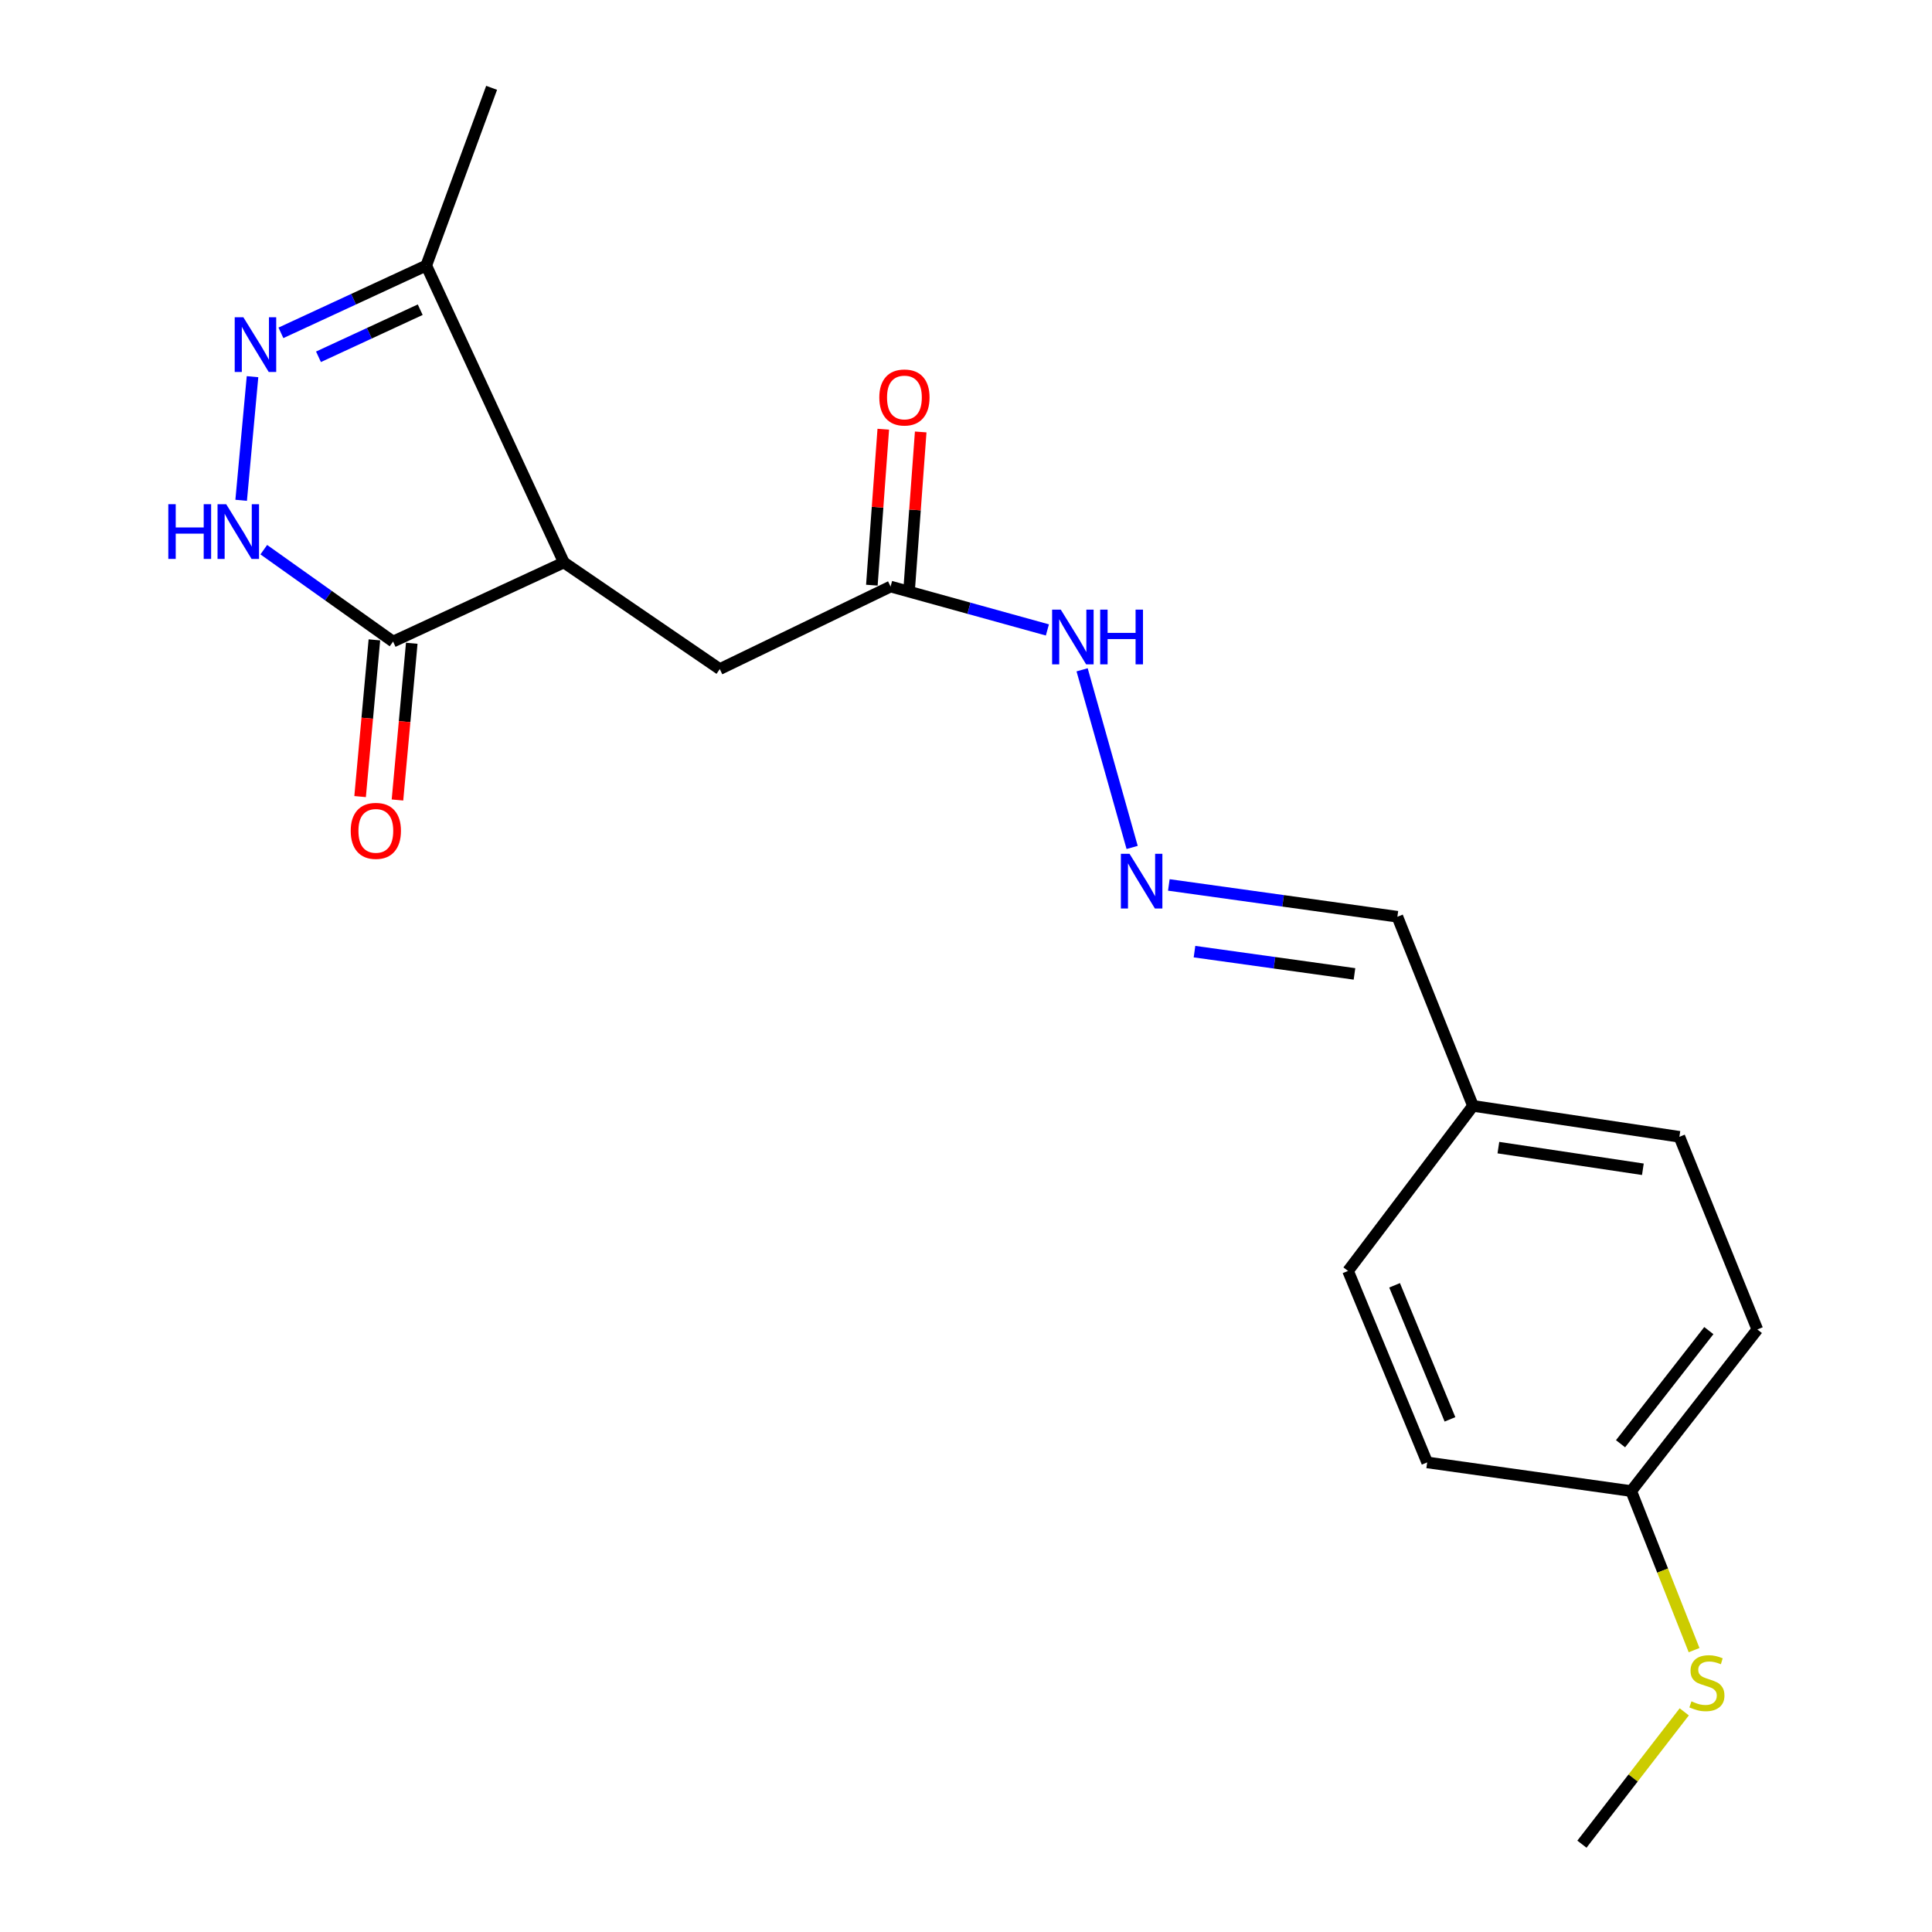<?xml version='1.0' encoding='iso-8859-1'?>
<svg version='1.1' baseProfile='full'
              xmlns='http://www.w3.org/2000/svg'
                      xmlns:rdkit='http://www.rdkit.org/xml'
                      xmlns:xlink='http://www.w3.org/1999/xlink'
                  xml:space='preserve'
width='1000px' height='1000px' viewBox='0 0 1000 1000'>
<!-- END OF HEADER -->
<rect style='opacity:1.0;fill:#FFFFFF;stroke:none' width='1000' height='1000' x='0' y='0'> </rect>
<path class='bond-2' d='M 291.866,291.133 L 203.454,332.075' style='fill:none;fill-rule:evenodd;stroke:#000000;stroke-width:6px;stroke-linecap:butt;stroke-linejoin:miter;stroke-opacity:1' />
<path class='bond-3' d='M 291.866,291.133 L 220.629,137.449' style='fill:none;fill-rule:evenodd;stroke:#000000;stroke-width:6px;stroke-linecap:butt;stroke-linejoin:miter;stroke-opacity:1' />
<path class='bond-4' d='M 291.866,291.133 L 372.554,346.316' style='fill:none;fill-rule:evenodd;stroke:#000000;stroke-width:6px;stroke-linecap:butt;stroke-linejoin:miter;stroke-opacity:1' />
<path class='bond-0' d='M 145.403,172.28 L 183.016,154.865' style='fill:none;fill-rule:evenodd;stroke:#0000FF;stroke-width:6px;stroke-linecap:butt;stroke-linejoin:miter;stroke-opacity:1' />
<path class='bond-0' d='M 183.016,154.865 L 220.629,137.449' style='fill:none;fill-rule:evenodd;stroke:#000000;stroke-width:6px;stroke-linecap:butt;stroke-linejoin:miter;stroke-opacity:1' />
<path class='bond-0' d='M 164.846,184.678 L 191.176,172.487' style='fill:none;fill-rule:evenodd;stroke:#0000FF;stroke-width:6px;stroke-linecap:butt;stroke-linejoin:miter;stroke-opacity:1' />
<path class='bond-0' d='M 191.176,172.487 L 217.505,160.296' style='fill:none;fill-rule:evenodd;stroke:#000000;stroke-width:6px;stroke-linecap:butt;stroke-linejoin:miter;stroke-opacity:1' />
<path class='bond-20' d='M 130.703,194.97 L 124.824,258.961' style='fill:none;fill-rule:evenodd;stroke:#0000FF;stroke-width:6px;stroke-linecap:butt;stroke-linejoin:miter;stroke-opacity:1' />
<path class='bond-1' d='M 136.535,284.513 L 169.994,308.294' style='fill:none;fill-rule:evenodd;stroke:#0000FF;stroke-width:6px;stroke-linecap:butt;stroke-linejoin:miter;stroke-opacity:1' />
<path class='bond-1' d='M 169.994,308.294 L 203.454,332.075' style='fill:none;fill-rule:evenodd;stroke:#000000;stroke-width:6px;stroke-linecap:butt;stroke-linejoin:miter;stroke-opacity:1' />
<path class='bond-7' d='M 193.784,331.194 L 190.088,371.753' style='fill:none;fill-rule:evenodd;stroke:#000000;stroke-width:6px;stroke-linecap:butt;stroke-linejoin:miter;stroke-opacity:1' />
<path class='bond-7' d='M 190.088,371.753 L 186.391,412.312' style='fill:none;fill-rule:evenodd;stroke:#FF0000;stroke-width:6px;stroke-linecap:butt;stroke-linejoin:miter;stroke-opacity:1' />
<path class='bond-7' d='M 213.124,332.957 L 209.427,373.516' style='fill:none;fill-rule:evenodd;stroke:#000000;stroke-width:6px;stroke-linecap:butt;stroke-linejoin:miter;stroke-opacity:1' />
<path class='bond-7' d='M 209.427,373.516 L 205.73,414.075' style='fill:none;fill-rule:evenodd;stroke:#FF0000;stroke-width:6px;stroke-linecap:butt;stroke-linejoin:miter;stroke-opacity:1' />
<path class='bond-18' d='M 220.629,137.449 L 254.462,45.455' style='fill:none;fill-rule:evenodd;stroke:#000000;stroke-width:6px;stroke-linecap:butt;stroke-linejoin:miter;stroke-opacity:1' />
<path class='bond-5' d='M 372.554,346.316 L 460.956,303.593' style='fill:none;fill-rule:evenodd;stroke:#000000;stroke-width:6px;stroke-linecap:butt;stroke-linejoin:miter;stroke-opacity:1' />
<path class='bond-8' d='M 460.956,303.593 L 501.541,314.823' style='fill:none;fill-rule:evenodd;stroke:#000000;stroke-width:6px;stroke-linecap:butt;stroke-linejoin:miter;stroke-opacity:1' />
<path class='bond-8' d='M 501.541,314.823 L 542.126,326.053' style='fill:none;fill-rule:evenodd;stroke:#0000FF;stroke-width:6px;stroke-linecap:butt;stroke-linejoin:miter;stroke-opacity:1' />
<path class='bond-9' d='M 470.64,304.303 L 473.597,263.941' style='fill:none;fill-rule:evenodd;stroke:#000000;stroke-width:6px;stroke-linecap:butt;stroke-linejoin:miter;stroke-opacity:1' />
<path class='bond-9' d='M 473.597,263.941 L 476.553,223.579' style='fill:none;fill-rule:evenodd;stroke:#FF0000;stroke-width:6px;stroke-linecap:butt;stroke-linejoin:miter;stroke-opacity:1' />
<path class='bond-9' d='M 451.272,302.884 L 454.229,262.522' style='fill:none;fill-rule:evenodd;stroke:#000000;stroke-width:6px;stroke-linecap:butt;stroke-linejoin:miter;stroke-opacity:1' />
<path class='bond-9' d='M 454.229,262.522 L 457.186,222.16' style='fill:none;fill-rule:evenodd;stroke:#FF0000;stroke-width:6px;stroke-linecap:butt;stroke-linejoin:miter;stroke-opacity:1' />
<path class='bond-6' d='M 585.993,438.637 L 560.098,346.691' style='fill:none;fill-rule:evenodd;stroke:#0000FF;stroke-width:6px;stroke-linecap:butt;stroke-linejoin:miter;stroke-opacity:1' />
<path class='bond-10' d='M 604.986,458.04 L 664.134,466.273' style='fill:none;fill-rule:evenodd;stroke:#0000FF;stroke-width:6px;stroke-linecap:butt;stroke-linejoin:miter;stroke-opacity:1' />
<path class='bond-10' d='M 664.134,466.273 L 723.281,474.507' style='fill:none;fill-rule:evenodd;stroke:#000000;stroke-width:6px;stroke-linecap:butt;stroke-linejoin:miter;stroke-opacity:1' />
<path class='bond-10' d='M 618.268,492.566 L 659.671,498.33' style='fill:none;fill-rule:evenodd;stroke:#0000FF;stroke-width:6px;stroke-linecap:butt;stroke-linejoin:miter;stroke-opacity:1' />
<path class='bond-10' d='M 659.671,498.33 L 701.075,504.093' style='fill:none;fill-rule:evenodd;stroke:#000000;stroke-width:6px;stroke-linecap:butt;stroke-linejoin:miter;stroke-opacity:1' />
<path class='bond-12' d='M 723.281,474.507 L 762.411,572.402' style='fill:none;fill-rule:evenodd;stroke:#000000;stroke-width:6px;stroke-linecap:butt;stroke-linejoin:miter;stroke-opacity:1' />
<path class='bond-11' d='M 844.308,771.776 L 909.59,688.121' style='fill:none;fill-rule:evenodd;stroke:#000000;stroke-width:6px;stroke-linecap:butt;stroke-linejoin:miter;stroke-opacity:1' />
<path class='bond-11' d='M 838.79,747.28 L 884.488,688.722' style='fill:none;fill-rule:evenodd;stroke:#000000;stroke-width:6px;stroke-linecap:butt;stroke-linejoin:miter;stroke-opacity:1' />
<path class='bond-13' d='M 844.308,771.776 L 860.582,812.941' style='fill:none;fill-rule:evenodd;stroke:#000000;stroke-width:6px;stroke-linecap:butt;stroke-linejoin:miter;stroke-opacity:1' />
<path class='bond-13' d='M 860.582,812.941 L 876.856,854.106' style='fill:none;fill-rule:evenodd;stroke:#CCCC00;stroke-width:6px;stroke-linecap:butt;stroke-linejoin:miter;stroke-opacity:1' />
<path class='bond-21' d='M 844.308,771.776 L 738.698,756.941' style='fill:none;fill-rule:evenodd;stroke:#000000;stroke-width:6px;stroke-linecap:butt;stroke-linejoin:miter;stroke-opacity:1' />
<path class='bond-16' d='M 762.411,572.402 L 697.745,657.826' style='fill:none;fill-rule:evenodd;stroke:#000000;stroke-width:6px;stroke-linecap:butt;stroke-linejoin:miter;stroke-opacity:1' />
<path class='bond-17' d='M 762.411,572.402 L 869.251,588.413' style='fill:none;fill-rule:evenodd;stroke:#000000;stroke-width:6px;stroke-linecap:butt;stroke-linejoin:miter;stroke-opacity:1' />
<path class='bond-17' d='M 775.559,594.009 L 850.347,605.216' style='fill:none;fill-rule:evenodd;stroke:#000000;stroke-width:6px;stroke-linecap:butt;stroke-linejoin:miter;stroke-opacity:1' />
<path class='bond-19' d='M 871.768,886.052 L 845.286,920.299' style='fill:none;fill-rule:evenodd;stroke:#CCCC00;stroke-width:6px;stroke-linecap:butt;stroke-linejoin:miter;stroke-opacity:1' />
<path class='bond-19' d='M 845.286,920.299 L 818.803,954.545' style='fill:none;fill-rule:evenodd;stroke:#000000;stroke-width:6px;stroke-linecap:butt;stroke-linejoin:miter;stroke-opacity:1' />
<path class='bond-14' d='M 738.698,756.941 L 697.745,657.826' style='fill:none;fill-rule:evenodd;stroke:#000000;stroke-width:6px;stroke-linecap:butt;stroke-linejoin:miter;stroke-opacity:1' />
<path class='bond-14' d='M 750.503,734.658 L 721.835,665.278' style='fill:none;fill-rule:evenodd;stroke:#000000;stroke-width:6px;stroke-linecap:butt;stroke-linejoin:miter;stroke-opacity:1' />
<path class='bond-15' d='M 909.59,688.121 L 869.251,588.413' style='fill:none;fill-rule:evenodd;stroke:#000000;stroke-width:6px;stroke-linecap:butt;stroke-linejoin:miter;stroke-opacity:1' />
<path  class='atom-1' d='M 125.968 164.221
L 135.248 179.221
Q 136.168 180.701, 137.648 183.381
Q 139.128 186.061, 139.208 186.221
L 139.208 164.221
L 142.968 164.221
L 142.968 192.541
L 139.088 192.541
L 129.128 176.141
Q 127.968 174.221, 126.728 172.021
Q 125.528 169.821, 125.168 169.141
L 125.168 192.541
L 121.488 192.541
L 121.488 164.221
L 125.968 164.221
' fill='#0000FF'/>
<path  class='atom-2' d='M 87.118 260.973
L 90.958 260.973
L 90.958 273.013
L 105.438 273.013
L 105.438 260.973
L 109.278 260.973
L 109.278 289.293
L 105.438 289.293
L 105.438 276.213
L 90.958 276.213
L 90.958 289.293
L 87.118 289.293
L 87.118 260.973
' fill='#0000FF'/>
<path  class='atom-2' d='M 117.078 260.973
L 126.358 275.973
Q 127.278 277.453, 128.758 280.133
Q 130.238 282.813, 130.318 282.973
L 130.318 260.973
L 134.078 260.973
L 134.078 289.293
L 130.198 289.293
L 120.238 272.893
Q 119.078 270.973, 117.838 268.773
Q 116.638 266.573, 116.278 265.893
L 116.278 289.293
L 112.598 289.293
L 112.598 260.973
L 117.078 260.973
' fill='#0000FF'/>
<path  class='atom-7' d='M 584.645 441.92
L 593.925 456.92
Q 594.845 458.4, 596.325 461.08
Q 597.805 463.76, 597.885 463.92
L 597.885 441.92
L 601.645 441.92
L 601.645 470.24
L 597.765 470.24
L 587.805 453.84
Q 586.645 451.92, 585.405 449.72
Q 584.205 447.52, 583.845 446.84
L 583.845 470.24
L 580.165 470.24
L 580.165 441.92
L 584.645 441.92
' fill='#0000FF'/>
<path  class='atom-8' d='M 181.532 430.051
Q 181.532 423.251, 184.892 419.451
Q 188.252 415.651, 194.532 415.651
Q 200.812 415.651, 204.172 419.451
Q 207.532 423.251, 207.532 430.051
Q 207.532 436.931, 204.132 440.851
Q 200.732 444.731, 194.532 444.731
Q 188.292 444.731, 184.892 440.851
Q 181.532 436.971, 181.532 430.051
M 194.532 441.531
Q 198.852 441.531, 201.172 438.651
Q 203.532 435.731, 203.532 430.051
Q 203.532 424.491, 201.172 421.691
Q 198.852 418.851, 194.532 418.851
Q 190.212 418.851, 187.852 421.651
Q 185.532 424.451, 185.532 430.051
Q 185.532 435.771, 187.852 438.651
Q 190.212 441.531, 194.532 441.531
' fill='#FF0000'/>
<path  class='atom-9' d='M 549.053 315.542
L 558.333 330.542
Q 559.253 332.022, 560.733 334.702
Q 562.213 337.382, 562.293 337.542
L 562.293 315.542
L 566.053 315.542
L 566.053 343.862
L 562.173 343.862
L 552.213 327.462
Q 551.053 325.542, 549.813 323.342
Q 548.613 321.142, 548.253 320.462
L 548.253 343.862
L 544.573 343.862
L 544.573 315.542
L 549.053 315.542
' fill='#0000FF'/>
<path  class='atom-9' d='M 569.453 315.542
L 573.293 315.542
L 573.293 327.582
L 587.773 327.582
L 587.773 315.542
L 591.613 315.542
L 591.613 343.862
L 587.773 343.862
L 587.773 330.782
L 573.293 330.782
L 573.293 343.862
L 569.453 343.862
L 569.453 315.542
' fill='#0000FF'/>
<path  class='atom-10' d='M 455.131 205.735
Q 455.131 198.935, 458.491 195.135
Q 461.851 191.335, 468.131 191.335
Q 474.411 191.335, 477.771 195.135
Q 481.131 198.935, 481.131 205.735
Q 481.131 212.615, 477.731 216.535
Q 474.331 220.415, 468.131 220.415
Q 461.891 220.415, 458.491 216.535
Q 455.131 212.655, 455.131 205.735
M 468.131 217.215
Q 472.451 217.215, 474.771 214.335
Q 477.131 211.415, 477.131 205.735
Q 477.131 200.175, 474.771 197.375
Q 472.451 194.535, 468.131 194.535
Q 463.811 194.535, 461.451 197.335
Q 459.131 200.135, 459.131 205.735
Q 459.131 211.455, 461.451 214.335
Q 463.811 217.215, 468.131 217.215
' fill='#FF0000'/>
<path  class='atom-14' d='M 875.492 880.611
Q 875.812 880.731, 877.132 881.291
Q 878.452 881.851, 879.892 882.211
Q 881.372 882.531, 882.812 882.531
Q 885.492 882.531, 887.052 881.251
Q 888.612 879.931, 888.612 877.651
Q 888.612 876.091, 887.812 875.131
Q 887.052 874.171, 885.852 873.651
Q 884.652 873.131, 882.652 872.531
Q 880.132 871.771, 878.612 871.051
Q 877.132 870.331, 876.052 868.811
Q 875.012 867.291, 875.012 864.731
Q 875.012 861.171, 877.412 858.971
Q 879.852 856.771, 884.652 856.771
Q 887.932 856.771, 891.652 858.331
L 890.732 861.411
Q 887.332 860.011, 884.772 860.011
Q 882.012 860.011, 880.492 861.171
Q 878.972 862.291, 879.012 864.251
Q 879.012 865.771, 879.772 866.691
Q 880.572 867.611, 881.692 868.131
Q 882.852 868.651, 884.772 869.251
Q 887.332 870.051, 888.852 870.851
Q 890.372 871.651, 891.452 873.291
Q 892.572 874.891, 892.572 877.651
Q 892.572 881.571, 889.932 883.691
Q 887.332 885.771, 882.972 885.771
Q 880.452 885.771, 878.532 885.211
Q 876.652 884.691, 874.412 883.771
L 875.492 880.611
' fill='#CCCC00'/>
</svg>
